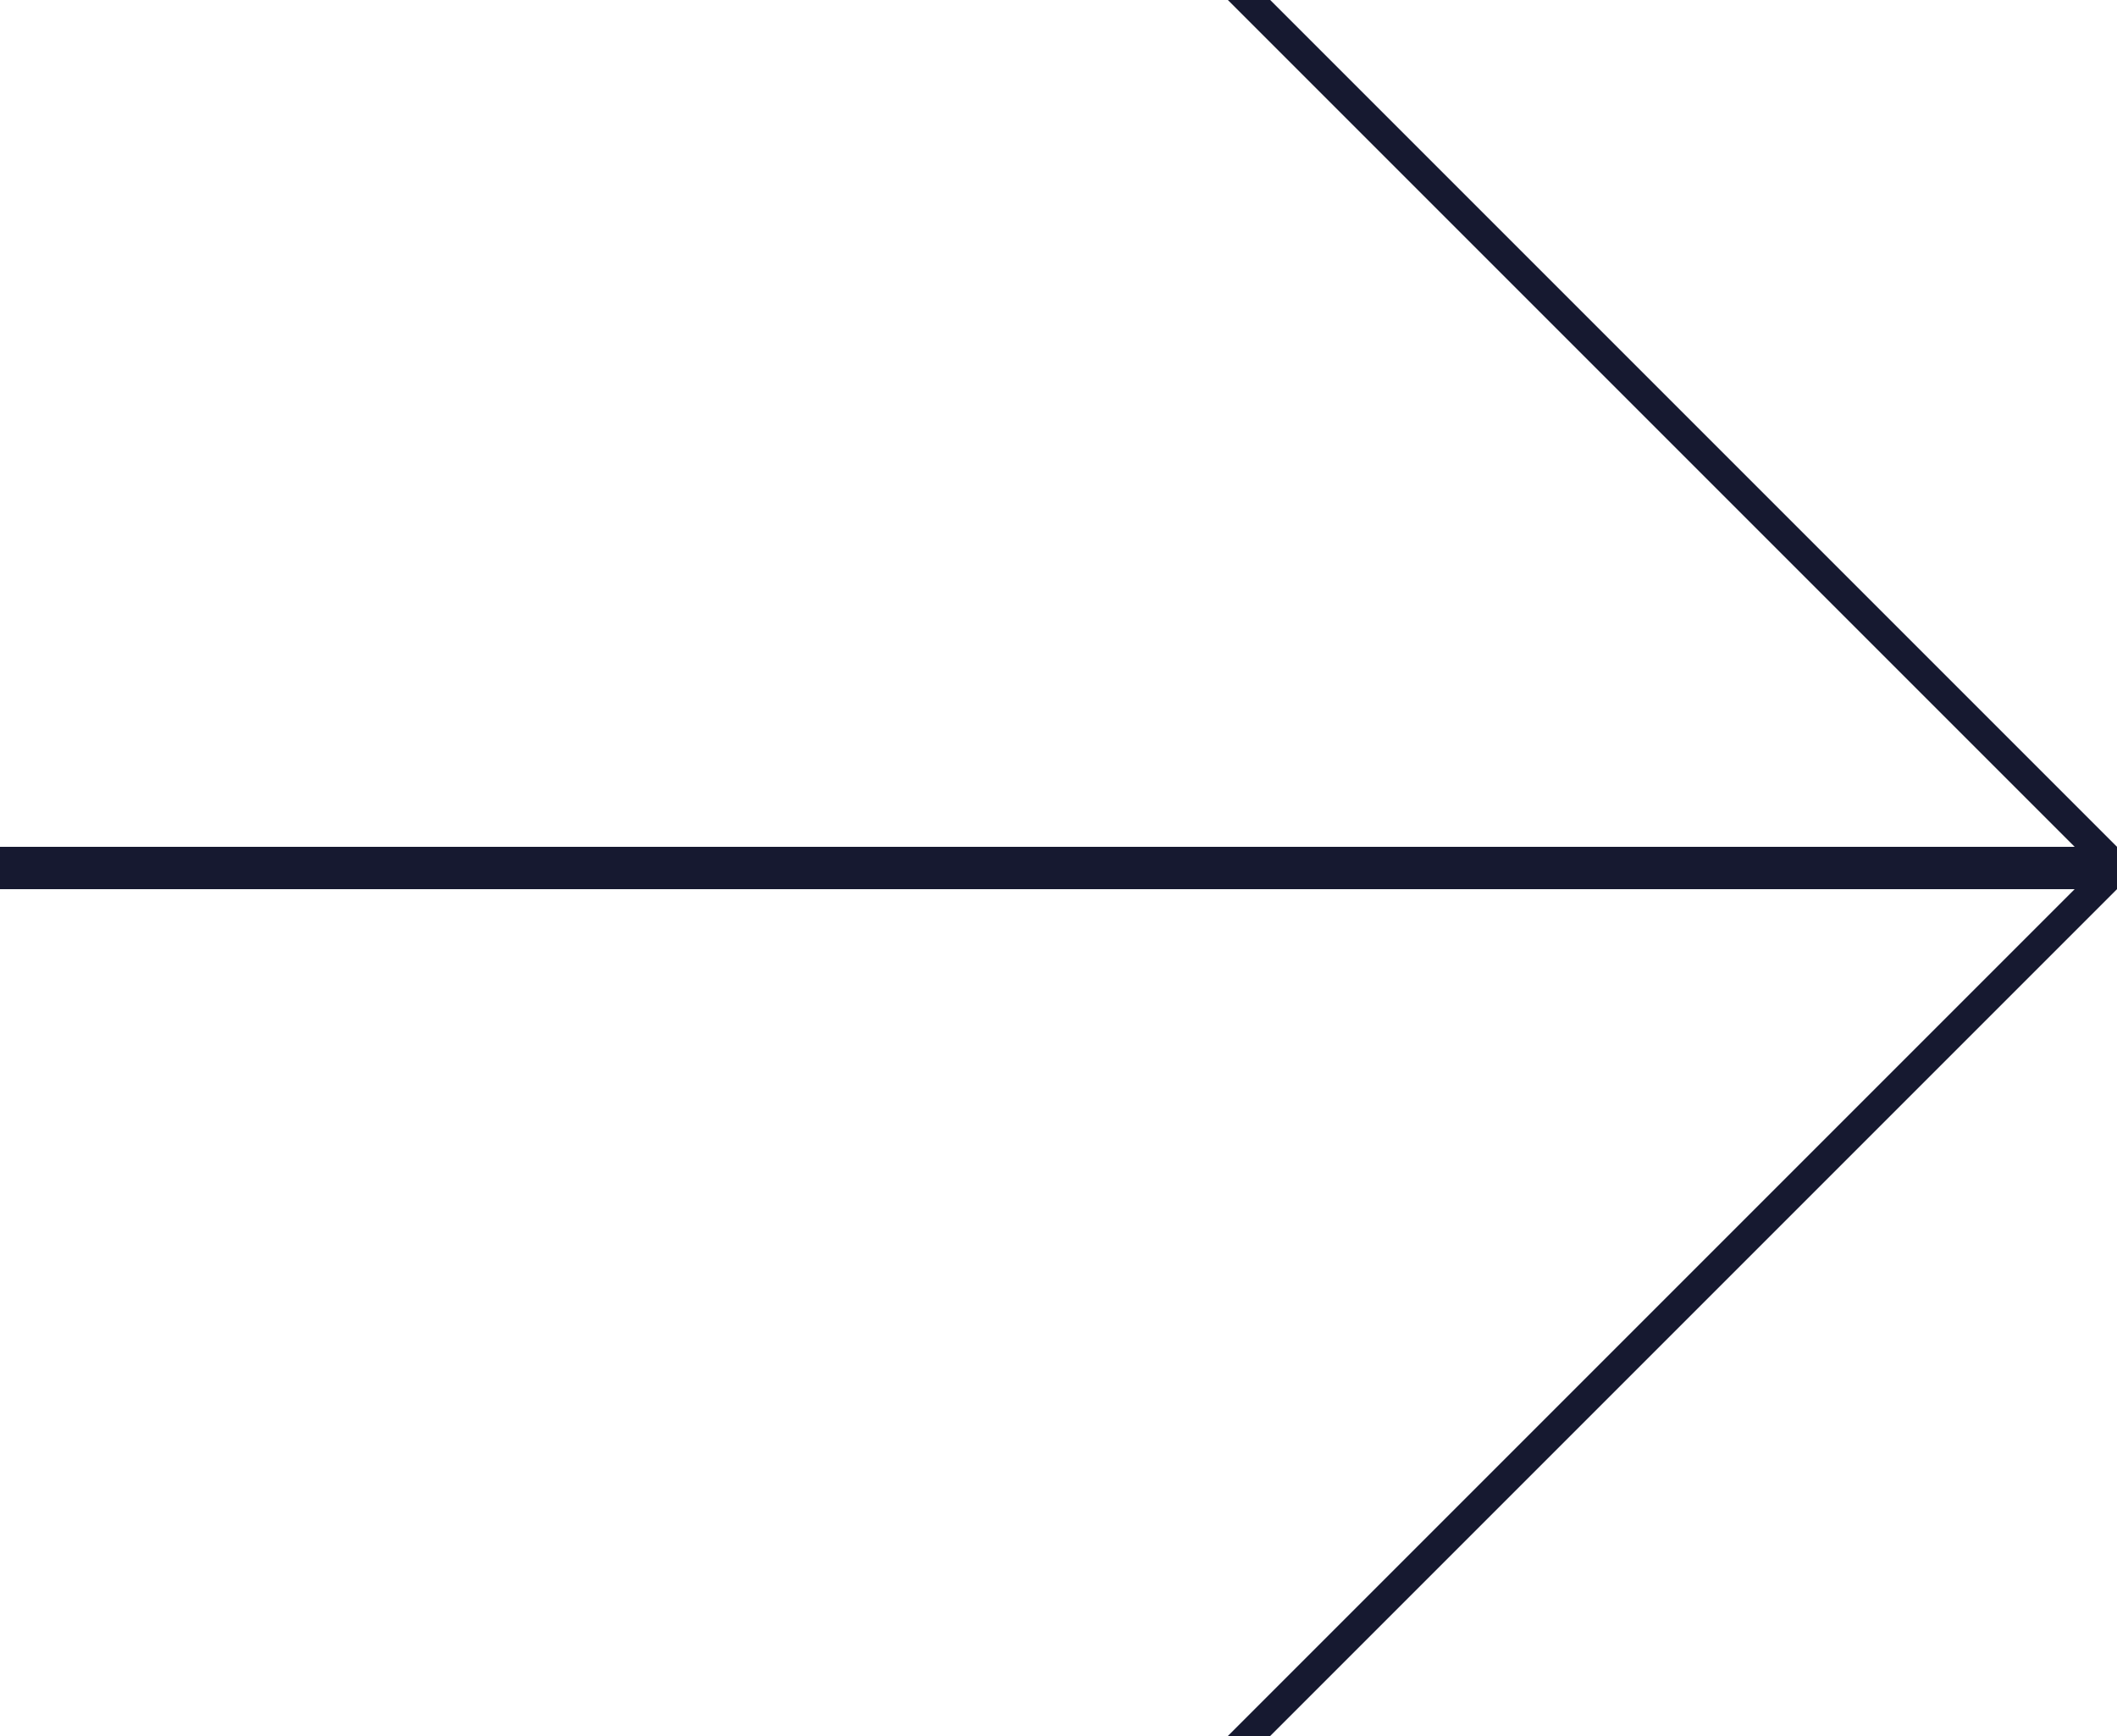 <?xml version="1.0" encoding="utf-8"?>
<!-- Generator: Adobe Illustrator 25.1.0, SVG Export Plug-In . SVG Version: 6.00 Build 0)  -->
<svg version="1.1" id="レイヤー_1" xmlns="http://www.w3.org/2000/svg" xmlns:xlink="http://www.w3.org/1999/xlink" x="0px"
	 y="0px" width="50px" height="41px" viewBox="0 0 50 41" style="enable-background:new 0 0 50 41;" xml:space="preserve">
<style type="text/css">
	.st0{fill:#161930;}
</style>
<g>
	<rect x="24.5" y="-4.5" transform="matrix(4.001783e-11 -1 1 4.001783e-11 4.5 45.5)" class="st0" width="1" height="50"/>
	<polygon class="st0" points="30,0 50,20 49,20 29,0 	"/>
	<polygon class="st0" points="30,41 50,21 49,21 29,41 	"/>
</g>
</svg>
